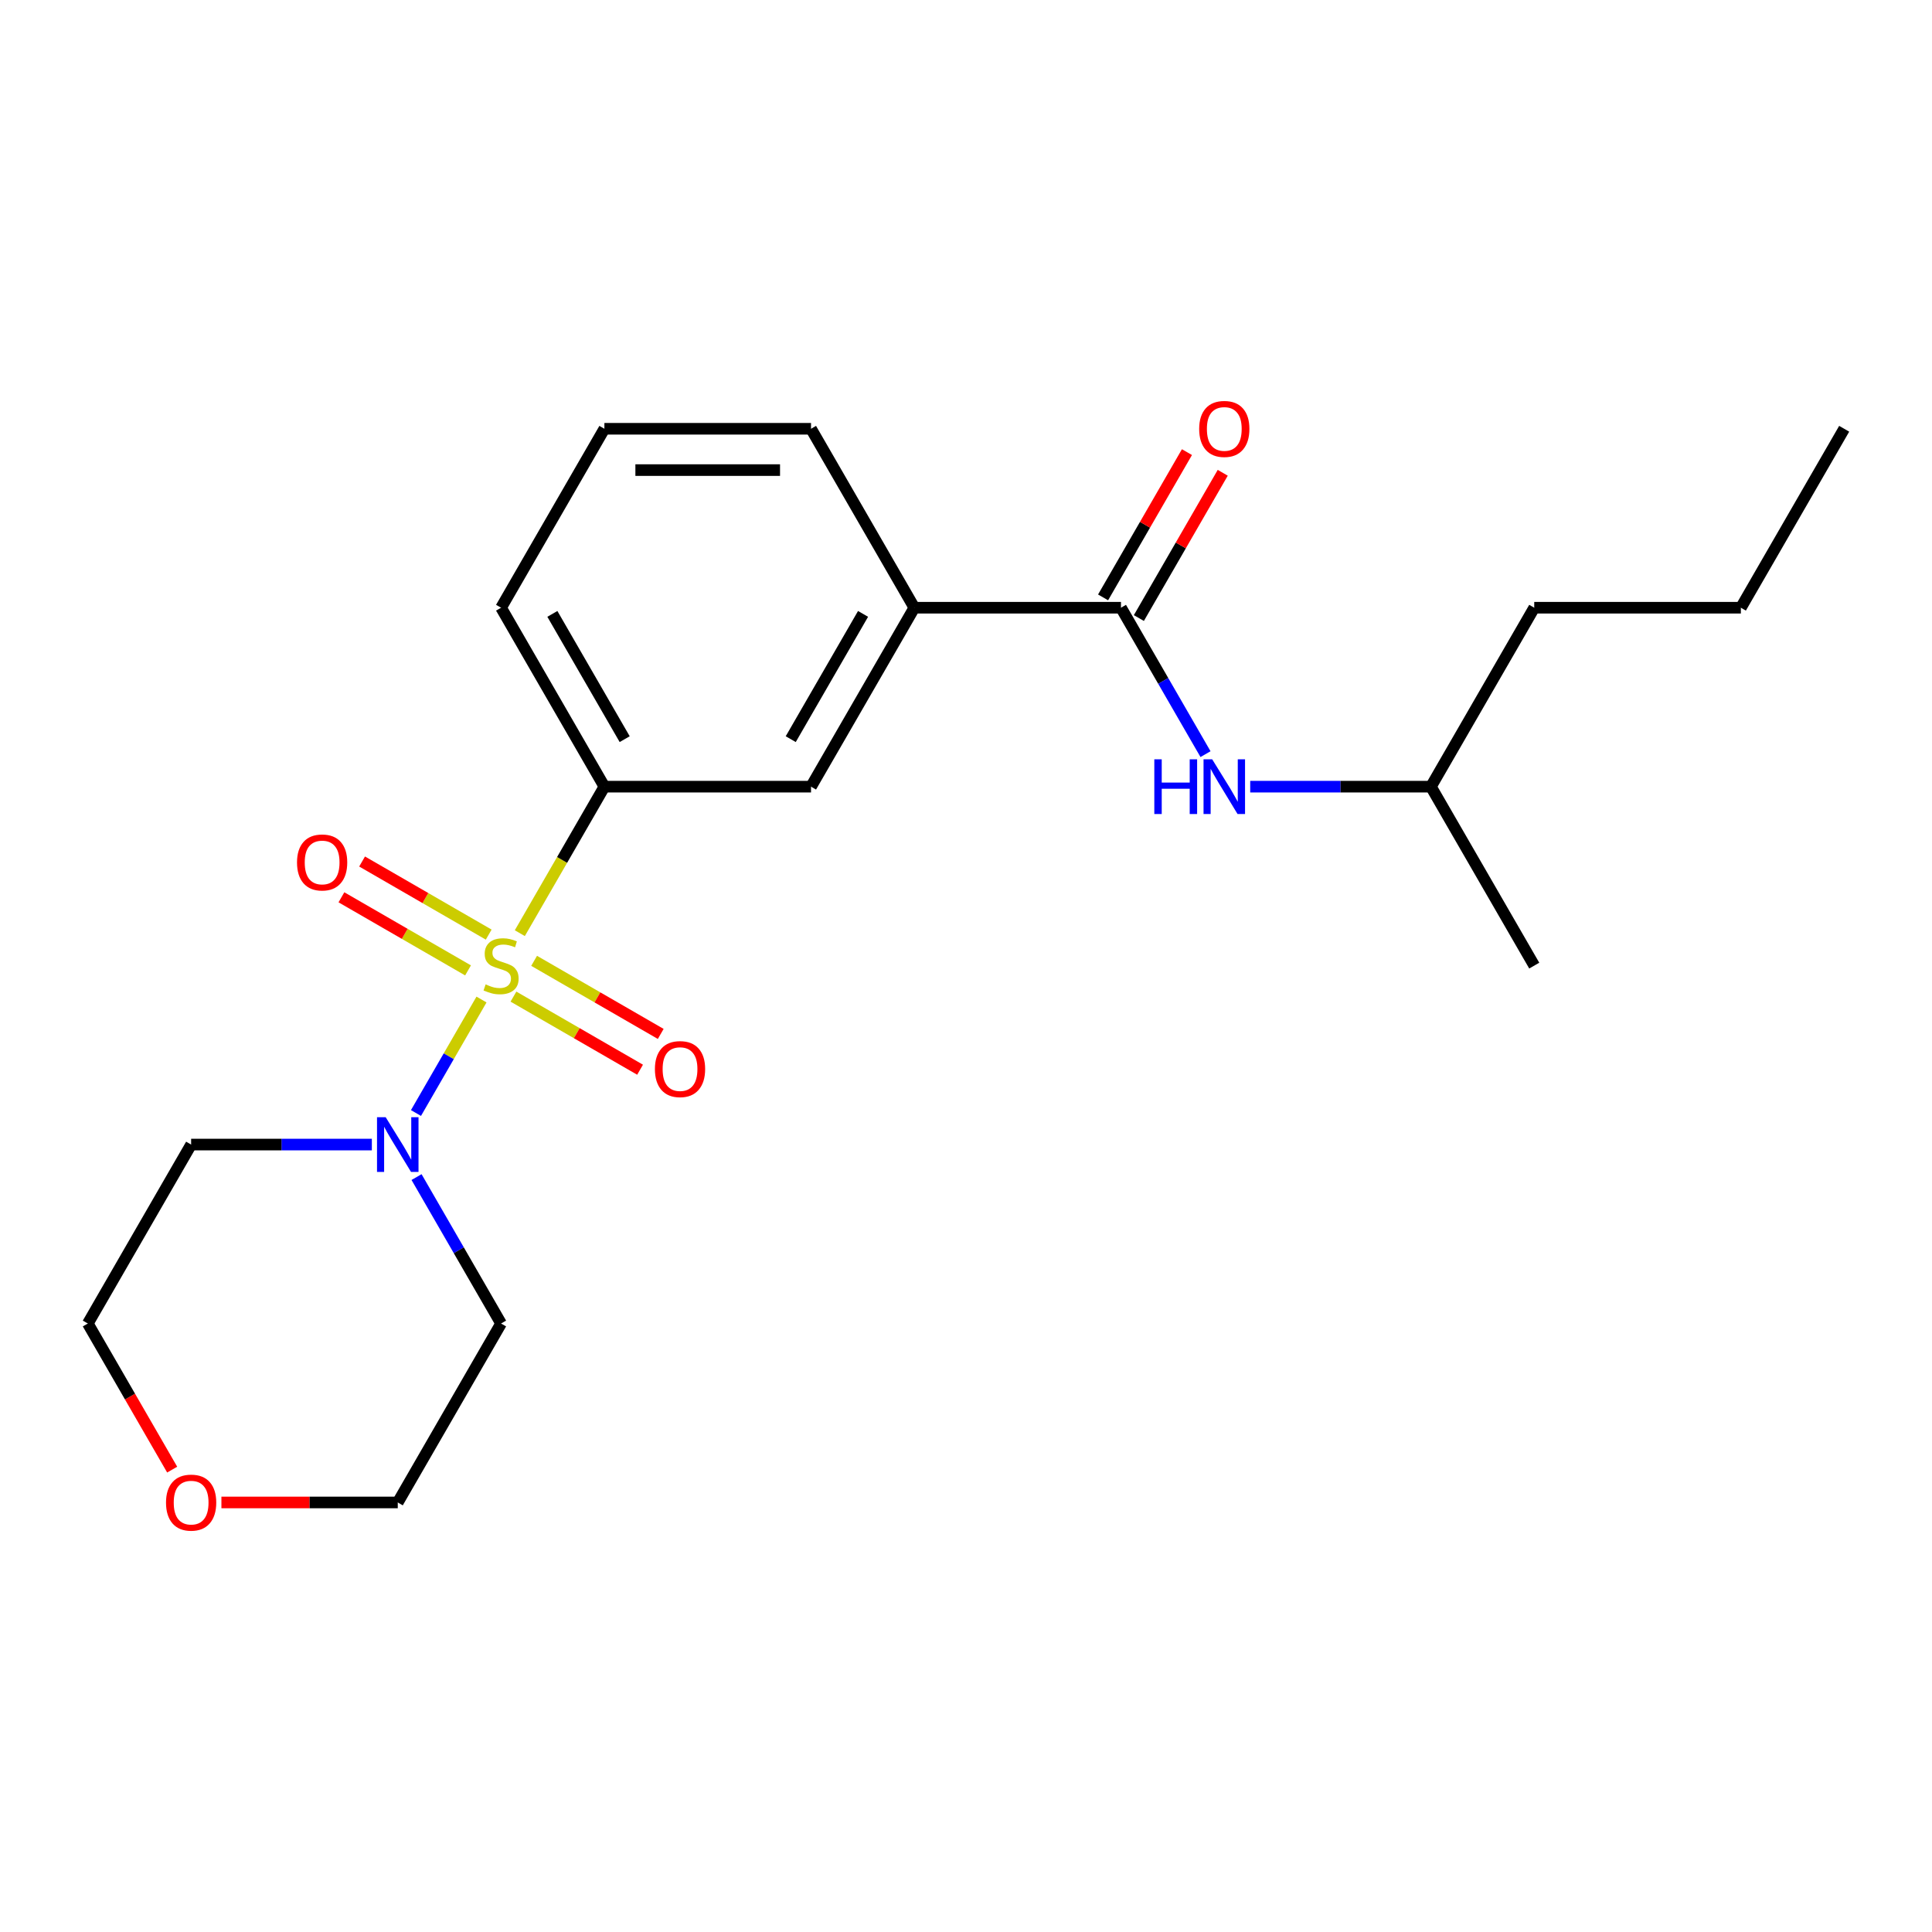 <?xml version='1.0' encoding='iso-8859-1'?>
<svg version='1.1' baseProfile='full'
              xmlns='http://www.w3.org/2000/svg'
                      xmlns:rdkit='http://www.rdkit.org/xml'
                      xmlns:xlink='http://www.w3.org/1999/xlink'
                  xml:space='preserve'
width='1000px' height='1000px' viewBox='0 0 1000 1000'>
<!-- END OF HEADER -->
<rect style='opacity:1.0;fill:#FFFFFF;stroke:none' width='1000' height='1000' x='0' y='0'> </rect>
<path class='bond-0' d='M 249.224,517.354 L 232.266,546.725' style='fill:none;fill-rule:evenodd;stroke:#CCCC00;stroke-width:6px;stroke-linecap:butt;stroke-linejoin:miter;stroke-opacity:1' />
<path class='bond-0' d='M 232.266,546.725 L 215.309,576.096' style='fill:none;fill-rule:evenodd;stroke:#0000FF;stroke-width:6px;stroke-linecap:butt;stroke-linejoin:miter;stroke-opacity:1' />
<path class='bond-1' d='M 269.054,483.006 L 290.944,445.092' style='fill:none;fill-rule:evenodd;stroke:#CCCC00;stroke-width:6px;stroke-linecap:butt;stroke-linejoin:miter;stroke-opacity:1' />
<path class='bond-1' d='M 290.944,445.092 L 312.834,407.177' style='fill:none;fill-rule:evenodd;stroke:#000000;stroke-width:6px;stroke-linecap:butt;stroke-linejoin:miter;stroke-opacity:1' />
<path class='bond-6' d='M 252.952,483.752 L 220.185,464.833' style='fill:none;fill-rule:evenodd;stroke:#CCCC00;stroke-width:6px;stroke-linecap:butt;stroke-linejoin:miter;stroke-opacity:1' />
<path class='bond-6' d='M 220.185,464.833 L 187.417,445.915' style='fill:none;fill-rule:evenodd;stroke:#FF0000;stroke-width:6px;stroke-linecap:butt;stroke-linejoin:miter;stroke-opacity:1' />
<path class='bond-6' d='M 242.257,502.276 L 209.49,483.358' style='fill:none;fill-rule:evenodd;stroke:#CCCC00;stroke-width:6px;stroke-linecap:butt;stroke-linejoin:miter;stroke-opacity:1' />
<path class='bond-6' d='M 209.49,483.358 L 176.722,464.44' style='fill:none;fill-rule:evenodd;stroke:#FF0000;stroke-width:6px;stroke-linecap:butt;stroke-linejoin:miter;stroke-opacity:1' />
<path class='bond-7' d='M 265.764,515.848 L 298.532,534.767' style='fill:none;fill-rule:evenodd;stroke:#CCCC00;stroke-width:6px;stroke-linecap:butt;stroke-linejoin:miter;stroke-opacity:1' />
<path class='bond-7' d='M 298.532,534.767 L 331.299,553.685' style='fill:none;fill-rule:evenodd;stroke:#FF0000;stroke-width:6px;stroke-linecap:butt;stroke-linejoin:miter;stroke-opacity:1' />
<path class='bond-7' d='M 276.46,497.324 L 309.227,516.242' style='fill:none;fill-rule:evenodd;stroke:#CCCC00;stroke-width:6px;stroke-linecap:butt;stroke-linejoin:miter;stroke-opacity:1' />
<path class='bond-7' d='M 309.227,516.242 L 341.994,535.16' style='fill:none;fill-rule:evenodd;stroke:#FF0000;stroke-width:6px;stroke-linecap:butt;stroke-linejoin:miter;stroke-opacity:1' />
<path class='bond-10' d='M 215.601,609.257 L 237.48,647.151' style='fill:none;fill-rule:evenodd;stroke:#0000FF;stroke-width:6px;stroke-linecap:butt;stroke-linejoin:miter;stroke-opacity:1' />
<path class='bond-10' d='M 237.48,647.151 L 259.358,685.046' style='fill:none;fill-rule:evenodd;stroke:#000000;stroke-width:6px;stroke-linecap:butt;stroke-linejoin:miter;stroke-opacity:1' />
<path class='bond-11' d='M 192.469,592.423 L 145.7,592.423' style='fill:none;fill-rule:evenodd;stroke:#0000FF;stroke-width:6px;stroke-linecap:butt;stroke-linejoin:miter;stroke-opacity:1' />
<path class='bond-11' d='M 145.7,592.423 L 98.93,592.423' style='fill:none;fill-rule:evenodd;stroke:#000000;stroke-width:6px;stroke-linecap:butt;stroke-linejoin:miter;stroke-opacity:1' />
<path class='bond-5' d='M 312.834,407.177 L 419.786,407.177' style='fill:none;fill-rule:evenodd;stroke:#000000;stroke-width:6px;stroke-linecap:butt;stroke-linejoin:miter;stroke-opacity:1' />
<path class='bond-12' d='M 312.834,407.177 L 259.358,314.554' style='fill:none;fill-rule:evenodd;stroke:#000000;stroke-width:6px;stroke-linecap:butt;stroke-linejoin:miter;stroke-opacity:1' />
<path class='bond-12' d='M 323.337,382.588 L 285.904,317.752' style='fill:none;fill-rule:evenodd;stroke:#000000;stroke-width:6px;stroke-linecap:butt;stroke-linejoin:miter;stroke-opacity:1' />
<path class='bond-2' d='M 580.214,314.554 L 473.262,314.554' style='fill:none;fill-rule:evenodd;stroke:#000000;stroke-width:6px;stroke-linecap:butt;stroke-linejoin:miter;stroke-opacity:1' />
<path class='bond-3' d='M 580.214,314.554 L 602.092,352.449' style='fill:none;fill-rule:evenodd;stroke:#000000;stroke-width:6px;stroke-linecap:butt;stroke-linejoin:miter;stroke-opacity:1' />
<path class='bond-3' d='M 602.092,352.449 L 623.971,390.343' style='fill:none;fill-rule:evenodd;stroke:#0000FF;stroke-width:6px;stroke-linecap:butt;stroke-linejoin:miter;stroke-opacity:1' />
<path class='bond-8' d='M 589.476,319.902 L 611.181,282.307' style='fill:none;fill-rule:evenodd;stroke:#000000;stroke-width:6px;stroke-linecap:butt;stroke-linejoin:miter;stroke-opacity:1' />
<path class='bond-8' d='M 611.181,282.307 L 632.887,244.712' style='fill:none;fill-rule:evenodd;stroke:#FF0000;stroke-width:6px;stroke-linecap:butt;stroke-linejoin:miter;stroke-opacity:1' />
<path class='bond-8' d='M 570.952,309.206 L 592.657,271.612' style='fill:none;fill-rule:evenodd;stroke:#000000;stroke-width:6px;stroke-linecap:butt;stroke-linejoin:miter;stroke-opacity:1' />
<path class='bond-8' d='M 592.657,271.612 L 614.362,234.017' style='fill:none;fill-rule:evenodd;stroke:#FF0000;stroke-width:6px;stroke-linecap:butt;stroke-linejoin:miter;stroke-opacity:1' />
<path class='bond-13' d='M 647.104,407.177 L 693.873,407.177' style='fill:none;fill-rule:evenodd;stroke:#0000FF;stroke-width:6px;stroke-linecap:butt;stroke-linejoin:miter;stroke-opacity:1' />
<path class='bond-13' d='M 693.873,407.177 L 740.642,407.177' style='fill:none;fill-rule:evenodd;stroke:#000000;stroke-width:6px;stroke-linecap:butt;stroke-linejoin:miter;stroke-opacity:1' />
<path class='bond-4' d='M 473.262,314.554 L 419.786,407.177' style='fill:none;fill-rule:evenodd;stroke:#000000;stroke-width:6px;stroke-linecap:butt;stroke-linejoin:miter;stroke-opacity:1' />
<path class='bond-4' d='M 446.716,317.752 L 409.283,382.588' style='fill:none;fill-rule:evenodd;stroke:#000000;stroke-width:6px;stroke-linecap:butt;stroke-linejoin:miter;stroke-opacity:1' />
<path class='bond-23' d='M 473.262,314.554 L 419.786,221.931' style='fill:none;fill-rule:evenodd;stroke:#000000;stroke-width:6px;stroke-linecap:butt;stroke-linejoin:miter;stroke-opacity:1' />
<path class='bond-9' d='M 89.119,760.675 L 67.287,722.861' style='fill:none;fill-rule:evenodd;stroke:#FF0000;stroke-width:6px;stroke-linecap:butt;stroke-linejoin:miter;stroke-opacity:1' />
<path class='bond-9' d='M 67.287,722.861 L 45.455,685.046' style='fill:none;fill-rule:evenodd;stroke:#000000;stroke-width:6px;stroke-linecap:butt;stroke-linejoin:miter;stroke-opacity:1' />
<path class='bond-22' d='M 114.604,777.669 L 160.243,777.669' style='fill:none;fill-rule:evenodd;stroke:#FF0000;stroke-width:6px;stroke-linecap:butt;stroke-linejoin:miter;stroke-opacity:1' />
<path class='bond-22' d='M 160.243,777.669 L 205.882,777.669' style='fill:none;fill-rule:evenodd;stroke:#000000;stroke-width:6px;stroke-linecap:butt;stroke-linejoin:miter;stroke-opacity:1' />
<path class='bond-15' d='M 259.358,685.046 L 205.882,777.669' style='fill:none;fill-rule:evenodd;stroke:#000000;stroke-width:6px;stroke-linecap:butt;stroke-linejoin:miter;stroke-opacity:1' />
<path class='bond-16' d='M 98.93,592.423 L 45.455,685.046' style='fill:none;fill-rule:evenodd;stroke:#000000;stroke-width:6px;stroke-linecap:butt;stroke-linejoin:miter;stroke-opacity:1' />
<path class='bond-17' d='M 259.358,314.554 L 312.834,221.931' style='fill:none;fill-rule:evenodd;stroke:#000000;stroke-width:6px;stroke-linecap:butt;stroke-linejoin:miter;stroke-opacity:1' />
<path class='bond-18' d='M 740.642,407.177 L 794.118,314.554' style='fill:none;fill-rule:evenodd;stroke:#000000;stroke-width:6px;stroke-linecap:butt;stroke-linejoin:miter;stroke-opacity:1' />
<path class='bond-19' d='M 740.642,407.177 L 794.118,499.8' style='fill:none;fill-rule:evenodd;stroke:#000000;stroke-width:6px;stroke-linecap:butt;stroke-linejoin:miter;stroke-opacity:1' />
<path class='bond-14' d='M 419.786,221.931 L 312.834,221.931' style='fill:none;fill-rule:evenodd;stroke:#000000;stroke-width:6px;stroke-linecap:butt;stroke-linejoin:miter;stroke-opacity:1' />
<path class='bond-14' d='M 403.743,243.321 L 328.877,243.321' style='fill:none;fill-rule:evenodd;stroke:#000000;stroke-width:6px;stroke-linecap:butt;stroke-linejoin:miter;stroke-opacity:1' />
<path class='bond-20' d='M 794.118,314.554 L 901.07,314.554' style='fill:none;fill-rule:evenodd;stroke:#000000;stroke-width:6px;stroke-linecap:butt;stroke-linejoin:miter;stroke-opacity:1' />
<path class='bond-21' d='M 901.07,314.554 L 954.545,221.931' style='fill:none;fill-rule:evenodd;stroke:#000000;stroke-width:6px;stroke-linecap:butt;stroke-linejoin:miter;stroke-opacity:1' />
<path  class='atom-0' d='M 251.358 509.52
Q 251.678 509.64, 252.998 510.2
Q 254.318 510.76, 255.758 511.12
Q 257.238 511.44, 258.678 511.44
Q 261.358 511.44, 262.918 510.16
Q 264.478 508.84, 264.478 506.56
Q 264.478 505, 263.678 504.04
Q 262.918 503.08, 261.718 502.56
Q 260.518 502.04, 258.518 501.44
Q 255.998 500.68, 254.478 499.96
Q 252.998 499.24, 251.918 497.72
Q 250.878 496.2, 250.878 493.64
Q 250.878 490.08, 253.278 487.88
Q 255.718 485.68, 260.518 485.68
Q 263.798 485.68, 267.518 487.24
L 266.598 490.32
Q 263.198 488.92, 260.638 488.92
Q 257.878 488.92, 256.358 490.08
Q 254.838 491.2, 254.878 493.16
Q 254.878 494.68, 255.638 495.6
Q 256.438 496.52, 257.558 497.04
Q 258.718 497.56, 260.638 498.16
Q 263.198 498.96, 264.718 499.76
Q 266.238 500.56, 267.318 502.2
Q 268.438 503.8, 268.438 506.56
Q 268.438 510.48, 265.798 512.6
Q 263.198 514.68, 258.838 514.68
Q 256.318 514.68, 254.398 514.12
Q 252.518 513.6, 250.278 512.68
L 251.358 509.52
' fill='#CCCC00'/>
<path  class='atom-1' d='M 199.622 578.263
L 208.902 593.263
Q 209.822 594.743, 211.302 597.423
Q 212.782 600.103, 212.862 600.263
L 212.862 578.263
L 216.622 578.263
L 216.622 606.583
L 212.742 606.583
L 202.782 590.183
Q 201.622 588.263, 200.382 586.063
Q 199.182 583.863, 198.822 583.183
L 198.822 606.583
L 195.142 606.583
L 195.142 578.263
L 199.622 578.263
' fill='#0000FF'/>
<path  class='atom-4' d='M 597.47 393.017
L 601.31 393.017
L 601.31 405.057
L 615.79 405.057
L 615.79 393.017
L 619.63 393.017
L 619.63 421.337
L 615.79 421.337
L 615.79 408.257
L 601.31 408.257
L 601.31 421.337
L 597.47 421.337
L 597.47 393.017
' fill='#0000FF'/>
<path  class='atom-4' d='M 627.43 393.017
L 636.71 408.017
Q 637.63 409.497, 639.11 412.177
Q 640.59 414.857, 640.67 415.017
L 640.67 393.017
L 644.43 393.017
L 644.43 421.337
L 640.55 421.337
L 630.59 404.937
Q 629.43 403.017, 628.19 400.817
Q 626.99 398.617, 626.63 397.937
L 626.63 421.337
L 622.95 421.337
L 622.95 393.017
L 627.43 393.017
' fill='#0000FF'/>
<path  class='atom-7' d='M 153.735 446.404
Q 153.735 439.604, 157.095 435.804
Q 160.455 432.004, 166.735 432.004
Q 173.015 432.004, 176.375 435.804
Q 179.735 439.604, 179.735 446.404
Q 179.735 453.284, 176.335 457.204
Q 172.935 461.084, 166.735 461.084
Q 160.495 461.084, 157.095 457.204
Q 153.735 453.324, 153.735 446.404
M 166.735 457.884
Q 171.055 457.884, 173.375 455.004
Q 175.735 452.084, 175.735 446.404
Q 175.735 440.844, 173.375 438.044
Q 171.055 435.204, 166.735 435.204
Q 162.415 435.204, 160.055 438.004
Q 157.735 440.804, 157.735 446.404
Q 157.735 452.124, 160.055 455.004
Q 162.415 457.884, 166.735 457.884
' fill='#FF0000'/>
<path  class='atom-8' d='M 338.981 553.356
Q 338.981 546.556, 342.341 542.756
Q 345.701 538.956, 351.981 538.956
Q 358.261 538.956, 361.621 542.756
Q 364.981 546.556, 364.981 553.356
Q 364.981 560.236, 361.581 564.156
Q 358.181 568.036, 351.981 568.036
Q 345.741 568.036, 342.341 564.156
Q 338.981 560.276, 338.981 553.356
M 351.981 564.836
Q 356.301 564.836, 358.621 561.956
Q 360.981 559.036, 360.981 553.356
Q 360.981 547.796, 358.621 544.996
Q 356.301 542.156, 351.981 542.156
Q 347.661 542.156, 345.301 544.956
Q 342.981 547.756, 342.981 553.356
Q 342.981 559.076, 345.301 561.956
Q 347.661 564.836, 351.981 564.836
' fill='#FF0000'/>
<path  class='atom-9' d='M 620.69 222.011
Q 620.69 215.211, 624.05 211.411
Q 627.41 207.611, 633.69 207.611
Q 639.97 207.611, 643.33 211.411
Q 646.69 215.211, 646.69 222.011
Q 646.69 228.891, 643.29 232.811
Q 639.89 236.691, 633.69 236.691
Q 627.45 236.691, 624.05 232.811
Q 620.69 228.931, 620.69 222.011
M 633.69 233.491
Q 638.01 233.491, 640.33 230.611
Q 642.69 227.691, 642.69 222.011
Q 642.69 216.451, 640.33 213.651
Q 638.01 210.811, 633.69 210.811
Q 629.37 210.811, 627.01 213.611
Q 624.69 216.411, 624.69 222.011
Q 624.69 227.731, 627.01 230.611
Q 629.37 233.491, 633.69 233.491
' fill='#FF0000'/>
<path  class='atom-10' d='M 85.93 777.749
Q 85.93 770.949, 89.29 767.149
Q 92.65 763.349, 98.93 763.349
Q 105.21 763.349, 108.57 767.149
Q 111.93 770.949, 111.93 777.749
Q 111.93 784.629, 108.53 788.549
Q 105.13 792.429, 98.93 792.429
Q 92.691 792.429, 89.29 788.549
Q 85.93 784.669, 85.93 777.749
M 98.93 789.229
Q 103.25 789.229, 105.57 786.349
Q 107.93 783.429, 107.93 777.749
Q 107.93 772.189, 105.57 769.389
Q 103.25 766.549, 98.93 766.549
Q 94.611 766.549, 92.251 769.349
Q 89.93 772.149, 89.93 777.749
Q 89.93 783.469, 92.251 786.349
Q 94.611 789.229, 98.93 789.229
' fill='#FF0000'/>
</svg>
